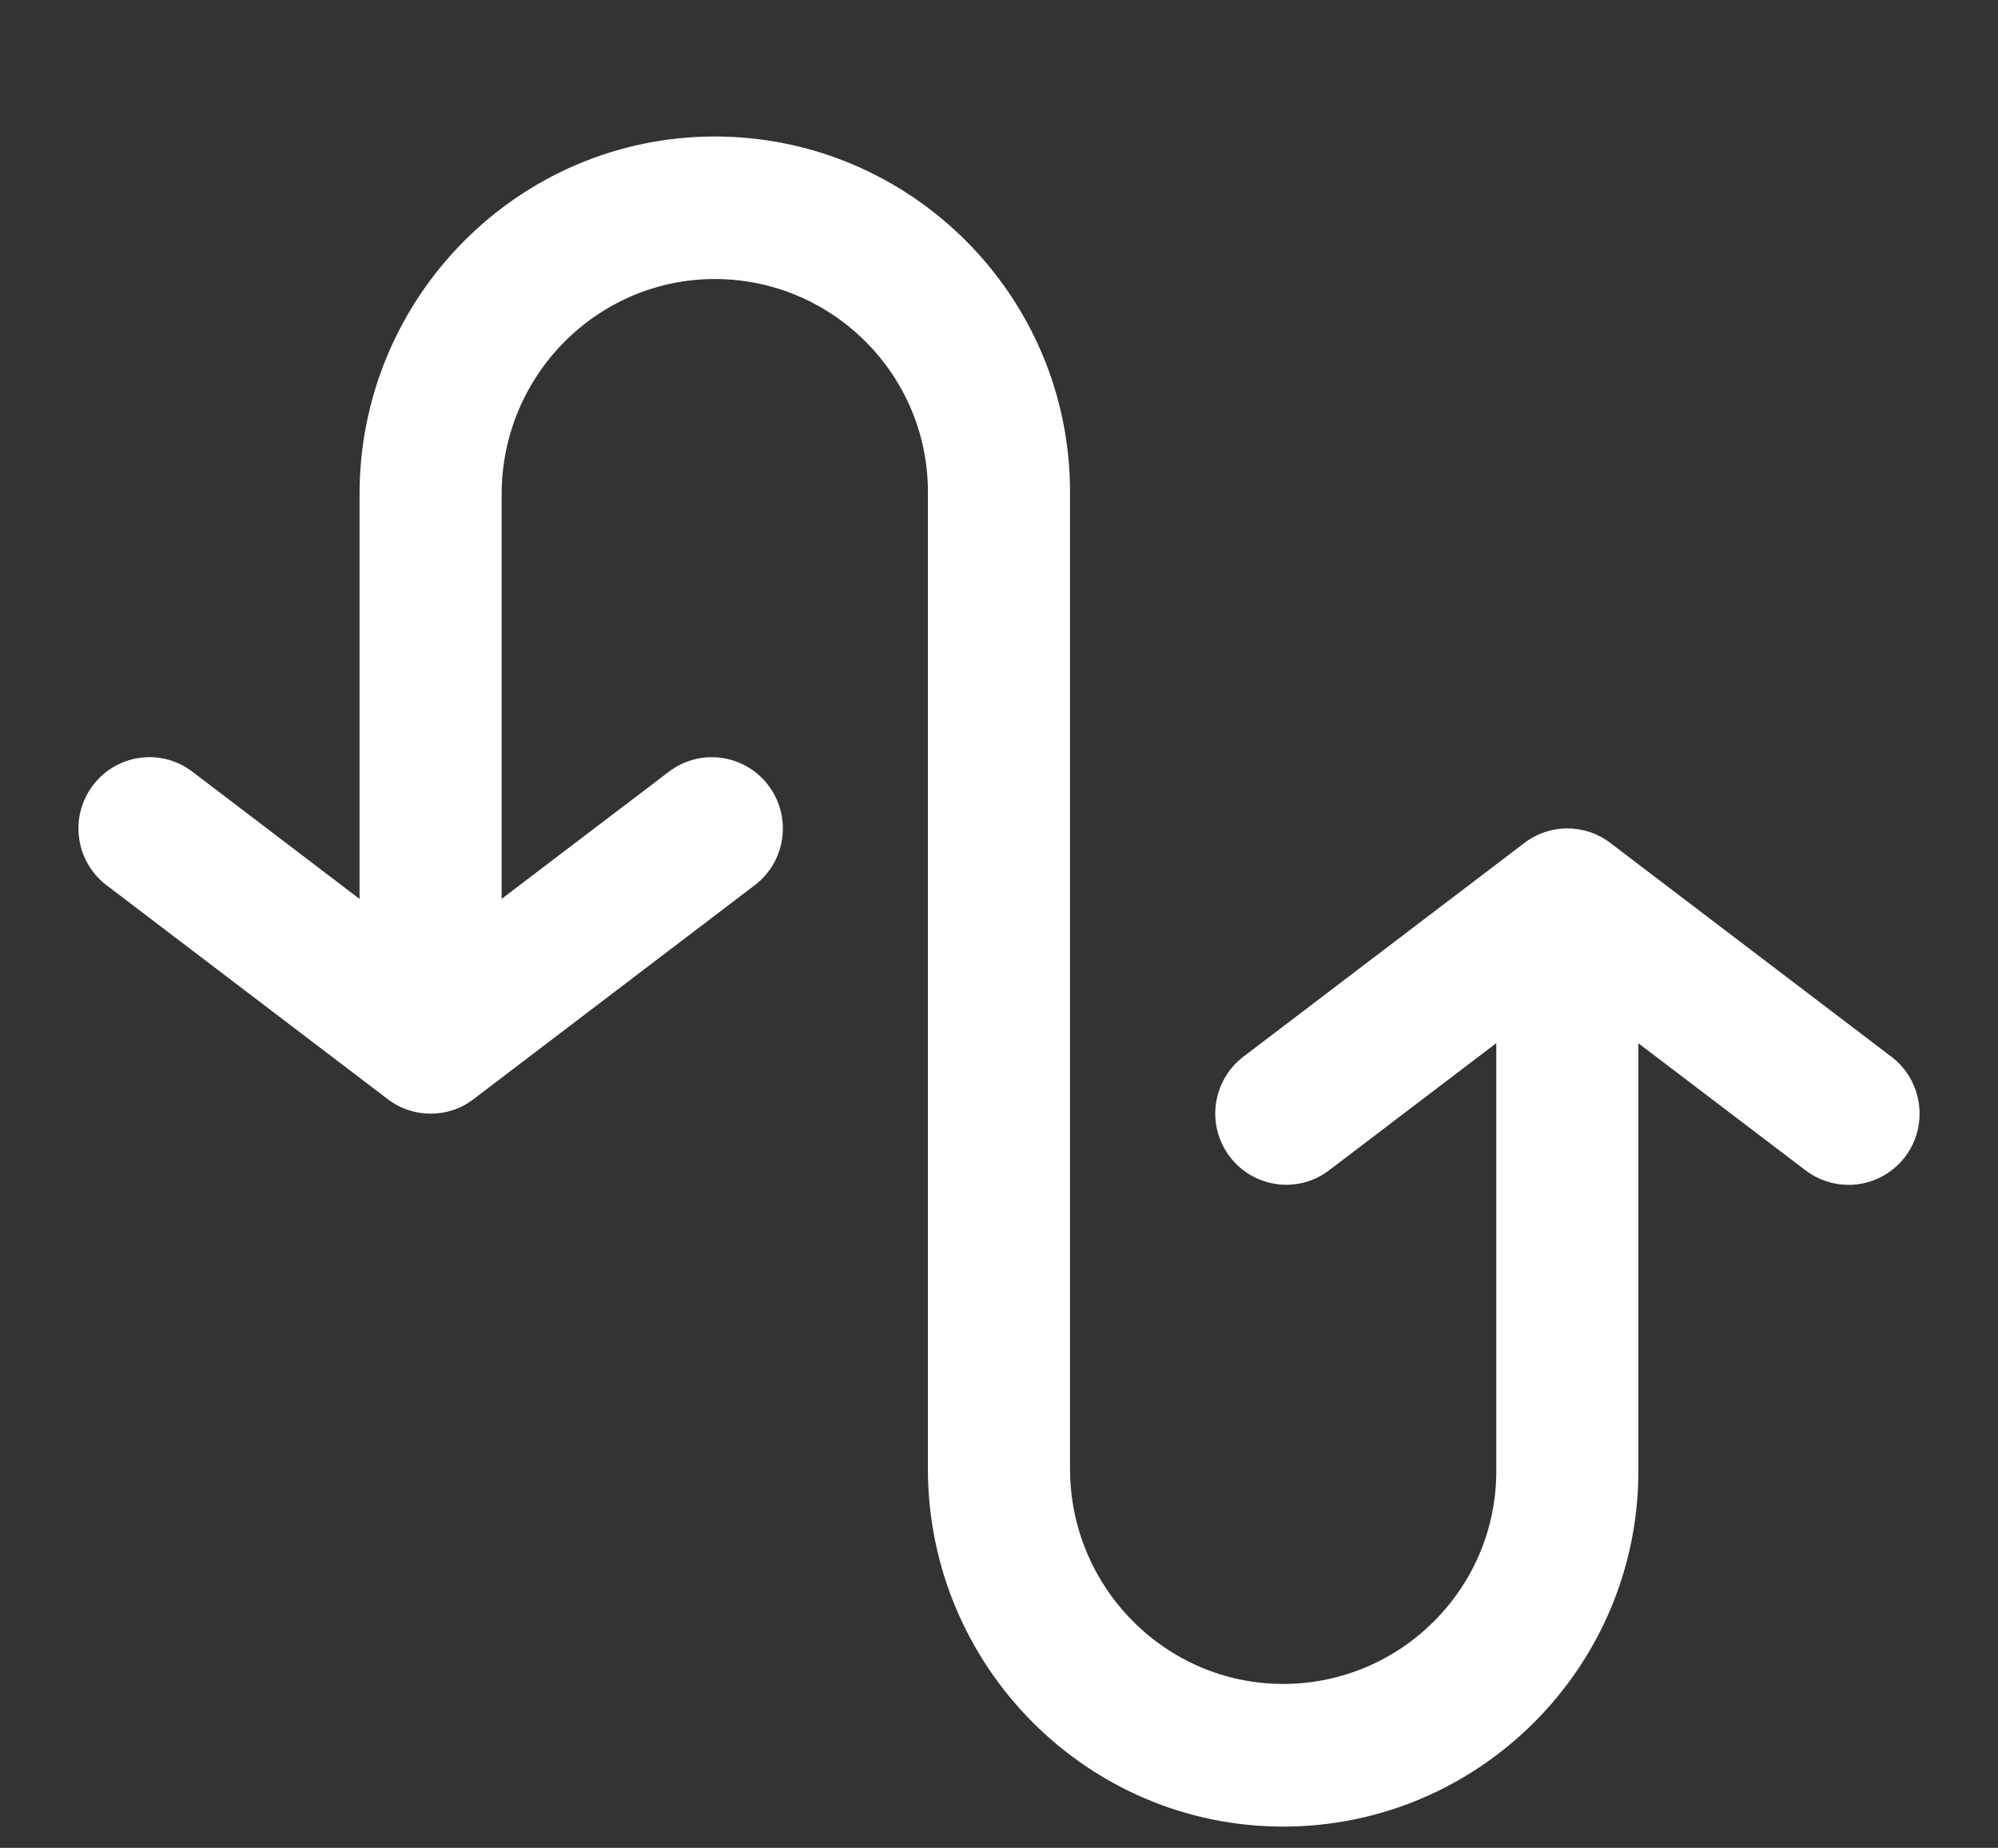 <?xml version="1.0" encoding="UTF-8"?>
<svg xmlns="http://www.w3.org/2000/svg" width="93" height="86" viewBox="0 0 93 86" fill="none">
  <rect x="0" y="0" width="93" height="86" fill="#333333" stroke="none"/>
  <path d="M88.042 49.184L74.951 39.228C73.773 38.329 72.14 38.329 70.96 39.228L57.868 49.184C56.42 50.294 56.135 52.375 57.24 53.828C58.337 55.281 60.411 55.574 61.866 54.465L69.647 48.548V68.47C69.647 73.933 65.188 78.371 59.727 78.371C54.257 78.371 49.806 73.877 49.806 68.358L49.806 22.893C49.806 13.773 42.385 6.353 33.271 6.353C24.157 6.353 16.736 13.82 16.736 23.003V41.837L8.952 35.913C7.497 34.805 5.424 35.094 4.323 36.554C3.221 38.007 3.503 40.088 4.957 41.197L18.046 51.153C18.637 51.608 19.342 51.83 20.043 51.83C20.744 51.83 21.449 51.614 22.041 51.155L35.129 41.199C36.587 40.091 36.871 38.01 35.767 36.556C34.666 35.096 32.593 34.804 31.134 35.916L23.35 41.833V22.999C23.35 17.48 27.801 12.986 33.27 12.986C38.74 12.986 43.191 17.433 43.191 22.889V68.361C43.191 77.543 50.608 85.01 59.725 85.01C68.838 85.01 76.26 77.59 76.26 68.469L76.26 48.553L84.045 54.47C84.65 54.925 85.347 55.144 86.042 55.144C87.047 55.144 88.036 54.685 88.683 53.83C89.779 52.372 89.494 50.292 88.043 49.183L88.042 49.184Z" fill="white"></path>
</svg>
